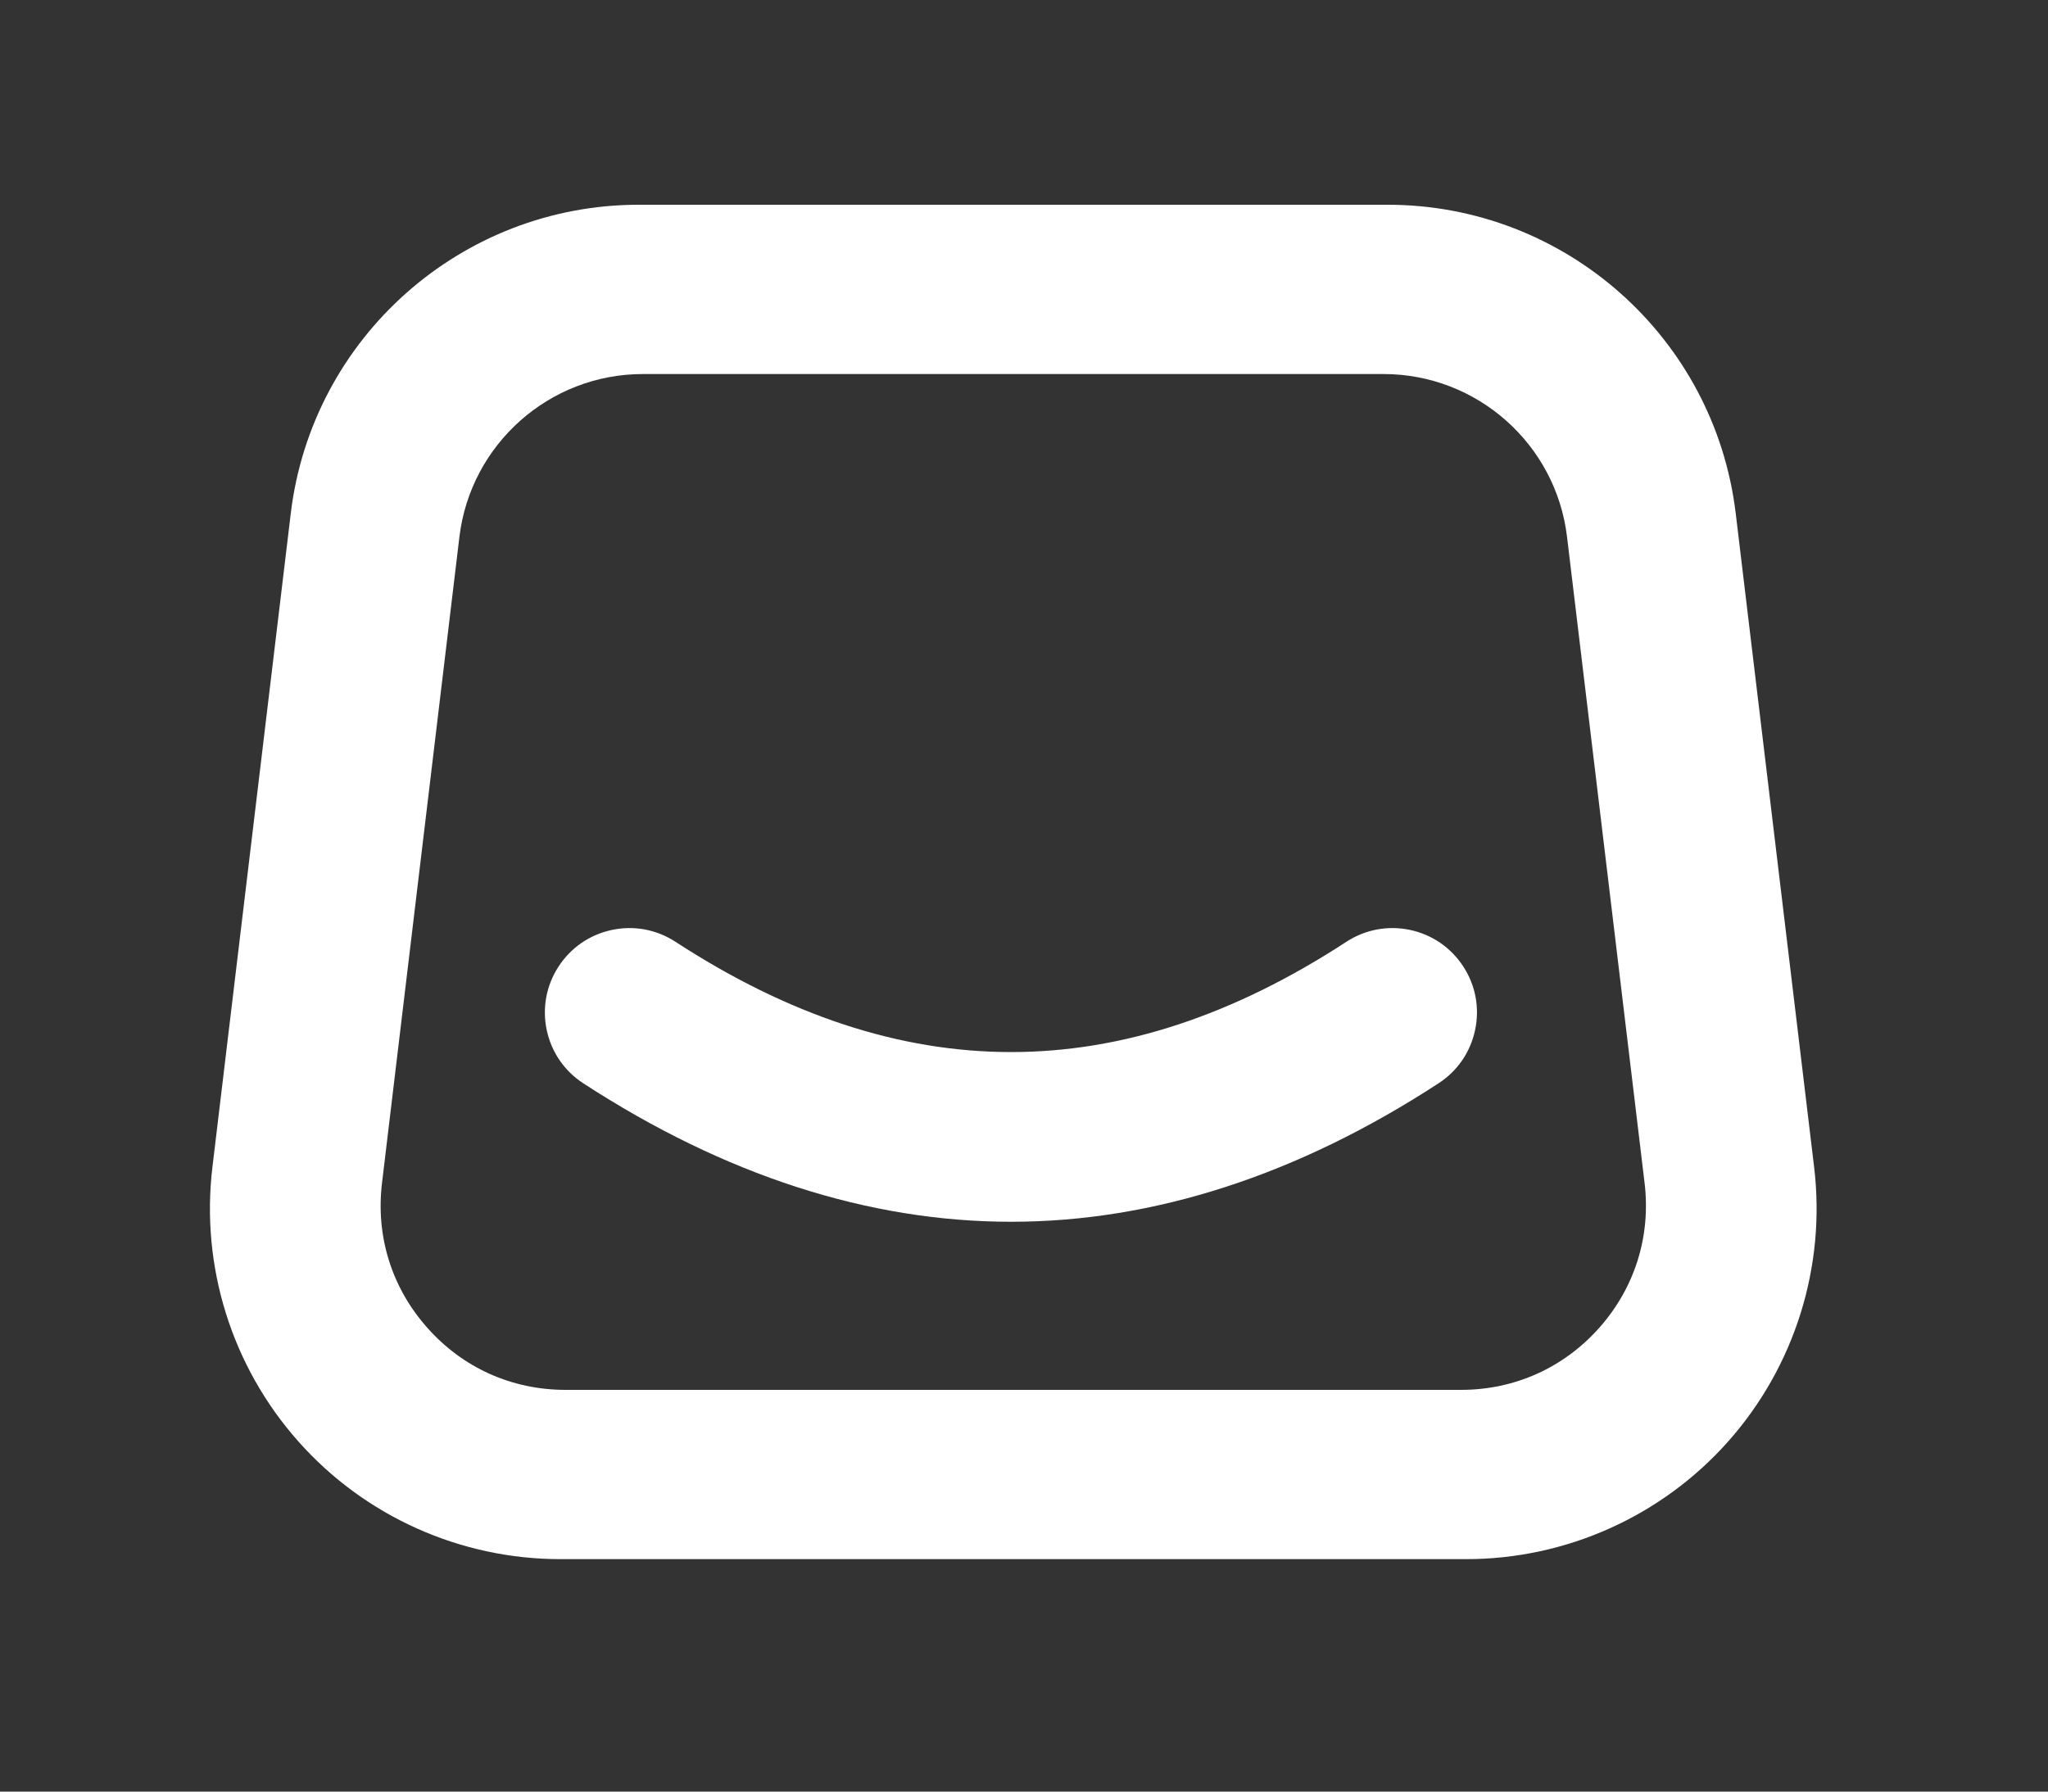 <svg width="40" height="35" viewBox="0 0 40 35" fill="none" xmlns="http://www.w3.org/2000/svg">
<rect x="0" y="0" width="40" height="35" fill="#333333" stroke="none"/>
<path d="M35.432 22.799L33.901 10.031C33.489 6.593 30.567 4 27.104 4H12.475C9.013 4 6.091 6.593 5.679 10.031L4.149 22.799C3.916 24.741 4.526 26.694 5.825 28.157C7.122 29.621 8.989 30.459 10.945 30.459H28.635C30.59 30.459 32.457 29.621 33.756 28.157C35.053 26.694 35.665 24.741 35.432 22.799ZM31.237 25.938C30.541 26.721 29.582 27.152 28.537 27.152H11.045C9.997 27.152 9.038 26.721 8.345 25.938C7.649 25.155 7.337 24.152 7.461 23.112L8.973 10.487C9.191 8.676 10.731 7.307 12.557 7.307H27.022C28.848 7.307 30.389 8.675 30.606 10.487L32.121 23.112C32.245 24.152 31.93 25.155 31.237 25.938Z" fill="white"/>
<path d="M28.579 18.88C28.338 18.51 27.968 18.257 27.537 18.166C27.105 18.076 26.665 18.158 26.296 18.399C21.891 21.271 17.605 21.271 13.192 18.398C12.823 18.158 12.382 18.075 11.951 18.167C11.52 18.258 11.15 18.512 10.91 18.881C10.669 19.25 10.587 19.691 10.678 20.122C10.769 20.553 11.023 20.923 11.392 21.163C14.15 22.958 16.961 23.868 19.748 23.868C22.535 23.868 25.344 22.958 28.098 21.162C28.467 20.922 28.72 20.552 28.811 20.12C28.902 19.69 28.82 19.249 28.579 18.88Z" fill="white"/>
</svg>
